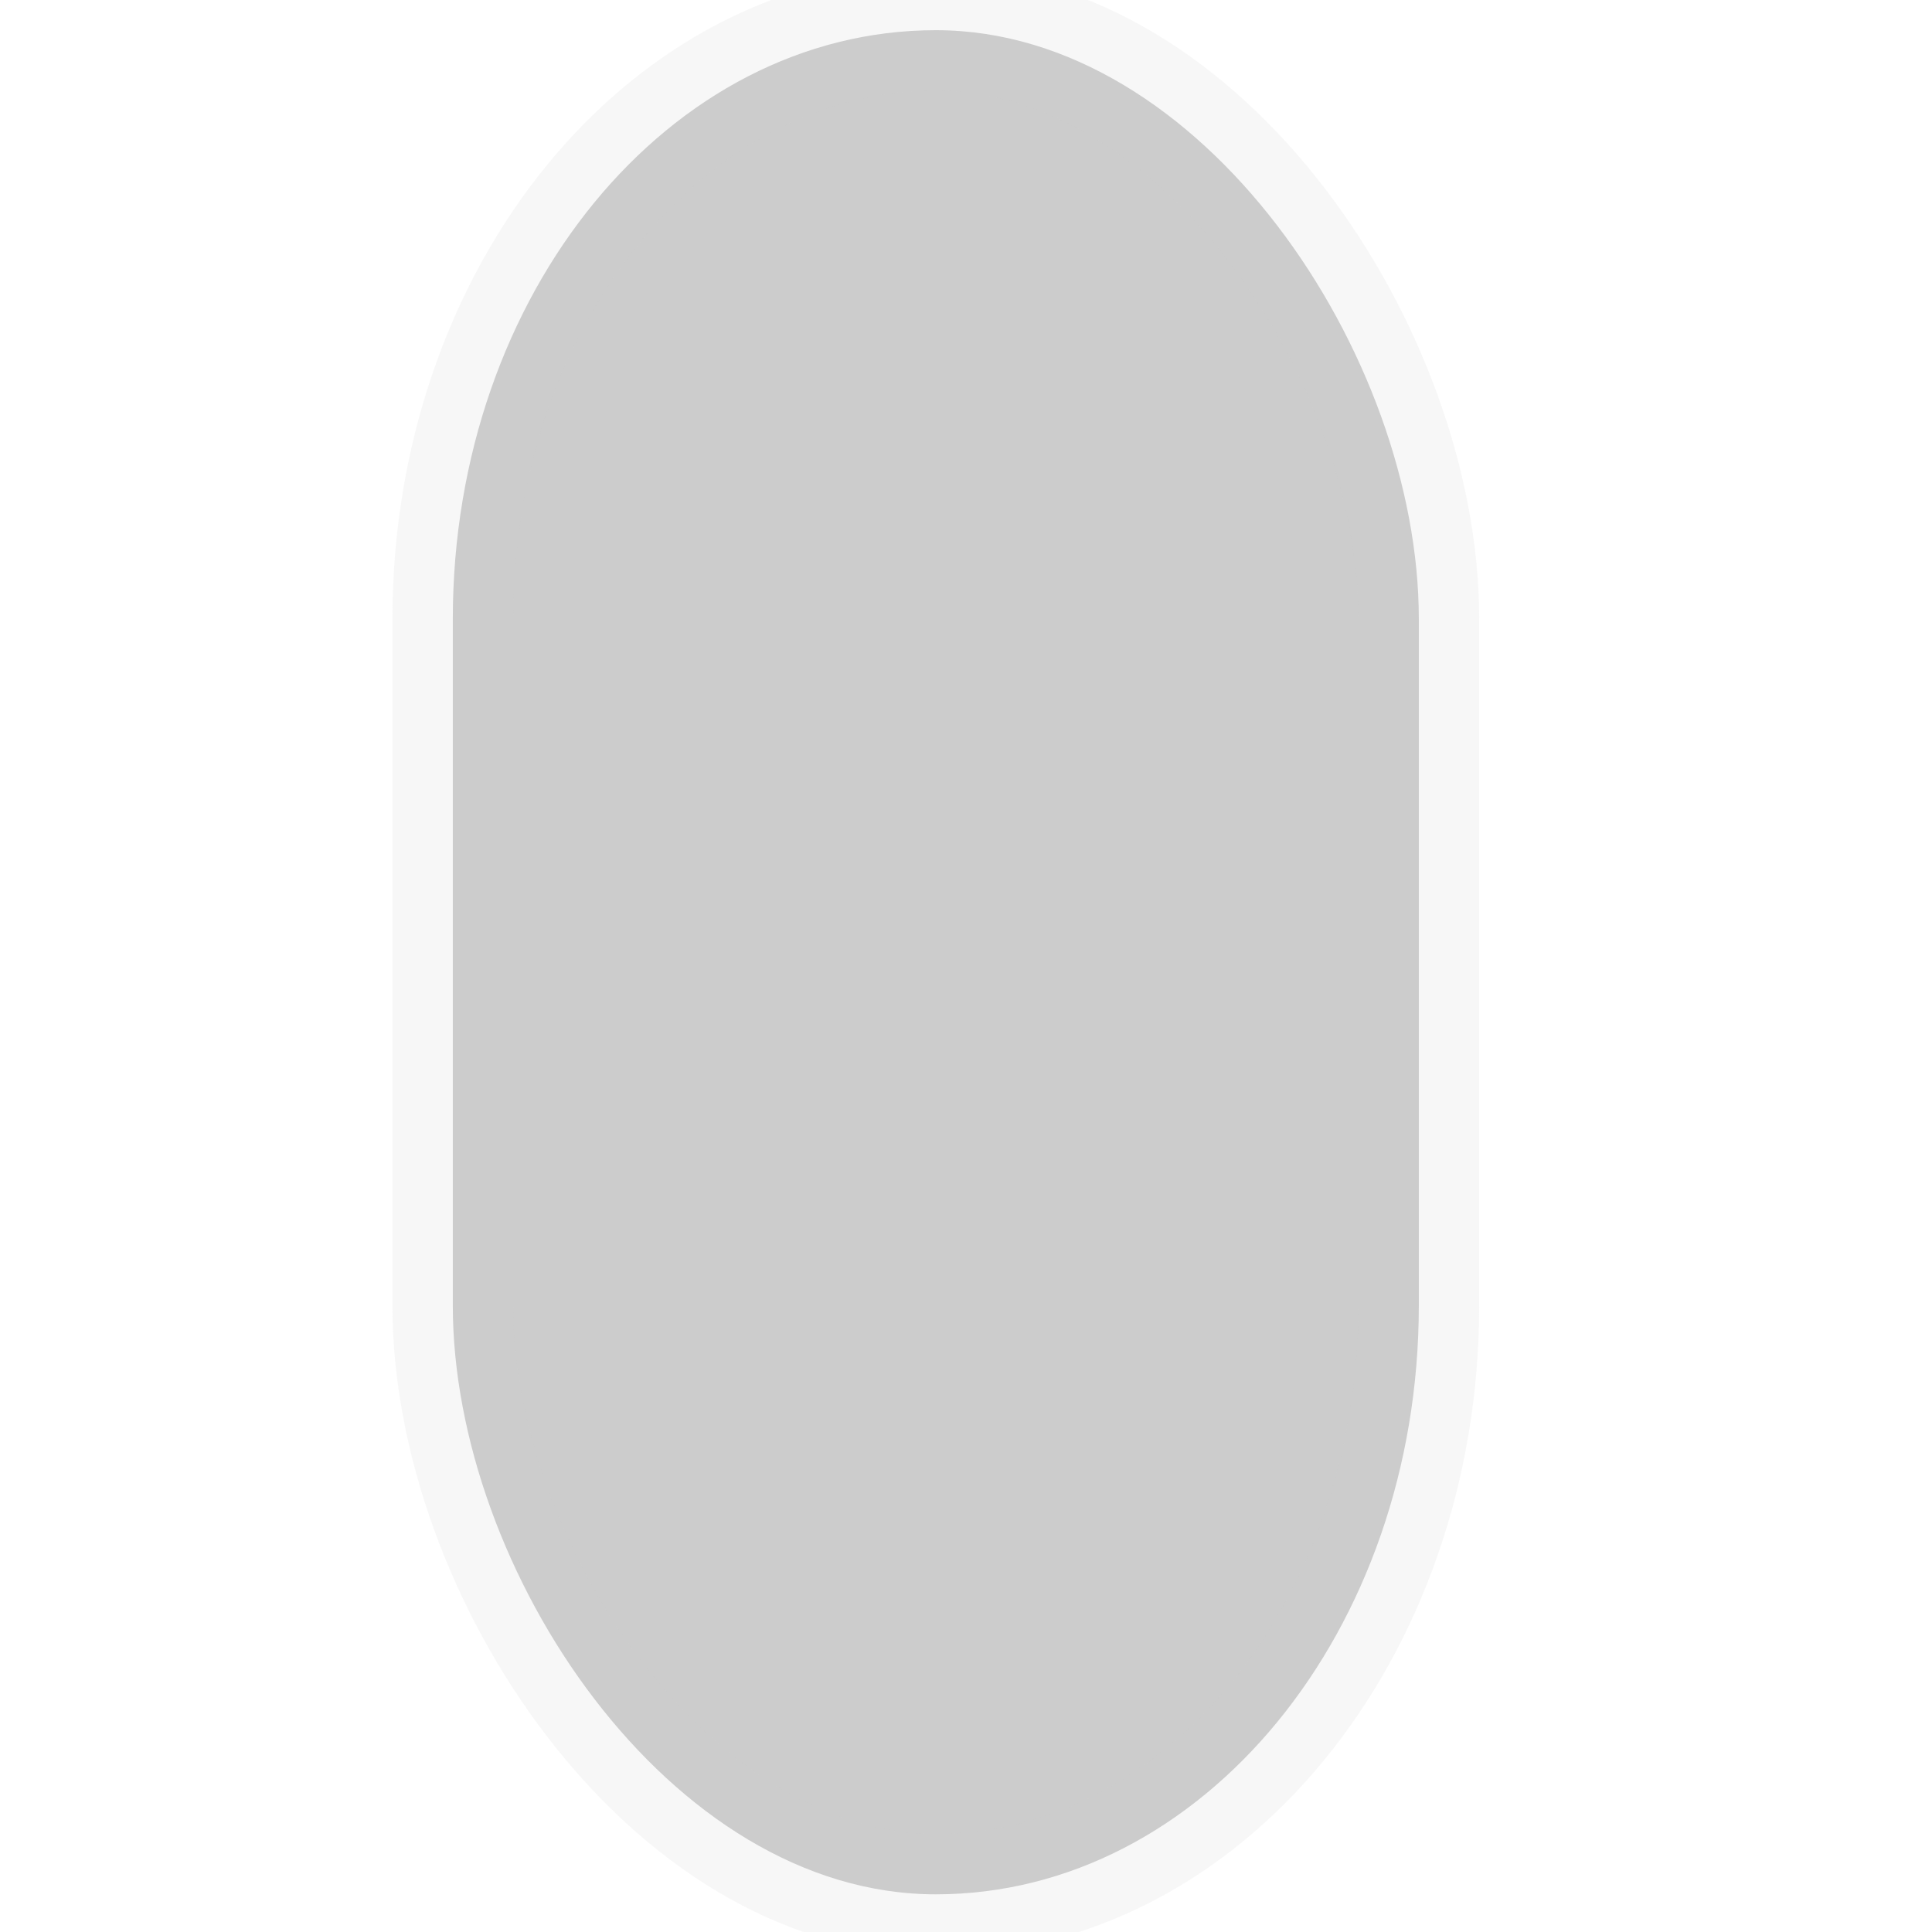 <?xml version="1.0" encoding="UTF-8" standalone="no"?>
<!-- Created with Inkscape (http://www.inkscape.org/) -->

<svg
   xmlns:dc="http://purl.org/dc/elements/1.1/"
   xmlns:cc="http://creativecommons.org/ns#"
   xmlns:rdf="http://www.w3.org/1999/02/22-rdf-syntax-ns#"
   xmlns:svg="http://www.w3.org/2000/svg"
   xmlns="http://www.w3.org/2000/svg"
   xmlns:sodipodi="http://sodipodi.sourceforge.net/DTD/sodipodi-0.dtd"
   xmlns:inkscape="http://www.inkscape.org/namespaces/inkscape"
   width="16px"
   height="16px"
   viewBox="0 0 16 16"
   version="1.1"
   id="SVGRoot"
   inkscape:version="0.92.2 5c3e80d, 2017-08-06"
   sodipodi:docname="valid.svg">
  <sodipodi:namedview
     id="base"
     pagecolor="#ffffff"
     bordercolor="#666666"
     borderopacity="1.0"
     inkscape:pageopacity="0.0"
     inkscape:pageshadow="2"
     inkscape:zoom="16"
     inkscape:cx="4.6127988"
     inkscape:cy="8"
     inkscape:document-units="px"
     inkscape:current-layer="layer1"
     showgrid="false"
     inkscape:window-width="958"
     inkscape:window-height="1034"
     inkscape:window-x="960"
     inkscape:window-y="46"
     inkscape:window-maximized="0"
     inkscape:grid-bbox="true" />
  <defs
     id="defs20" />
  <g
     id="layer1"
     inkscape:groupmode="layer"
     inkscape:label="Layer 1">
    <rect
       style="opacity:0.99;fill:#cccccc;fill-opacity:1;stroke:#cccccc;stroke-width:1;stroke-miterlimit:4.2;stroke-dasharray:none;stroke-opacity:0.157"
       id="rect36"
       width="8"
       height="15.438"
       x="3.75"
       y="0.25"
       ry="4.875" />
  </g>
</svg>
